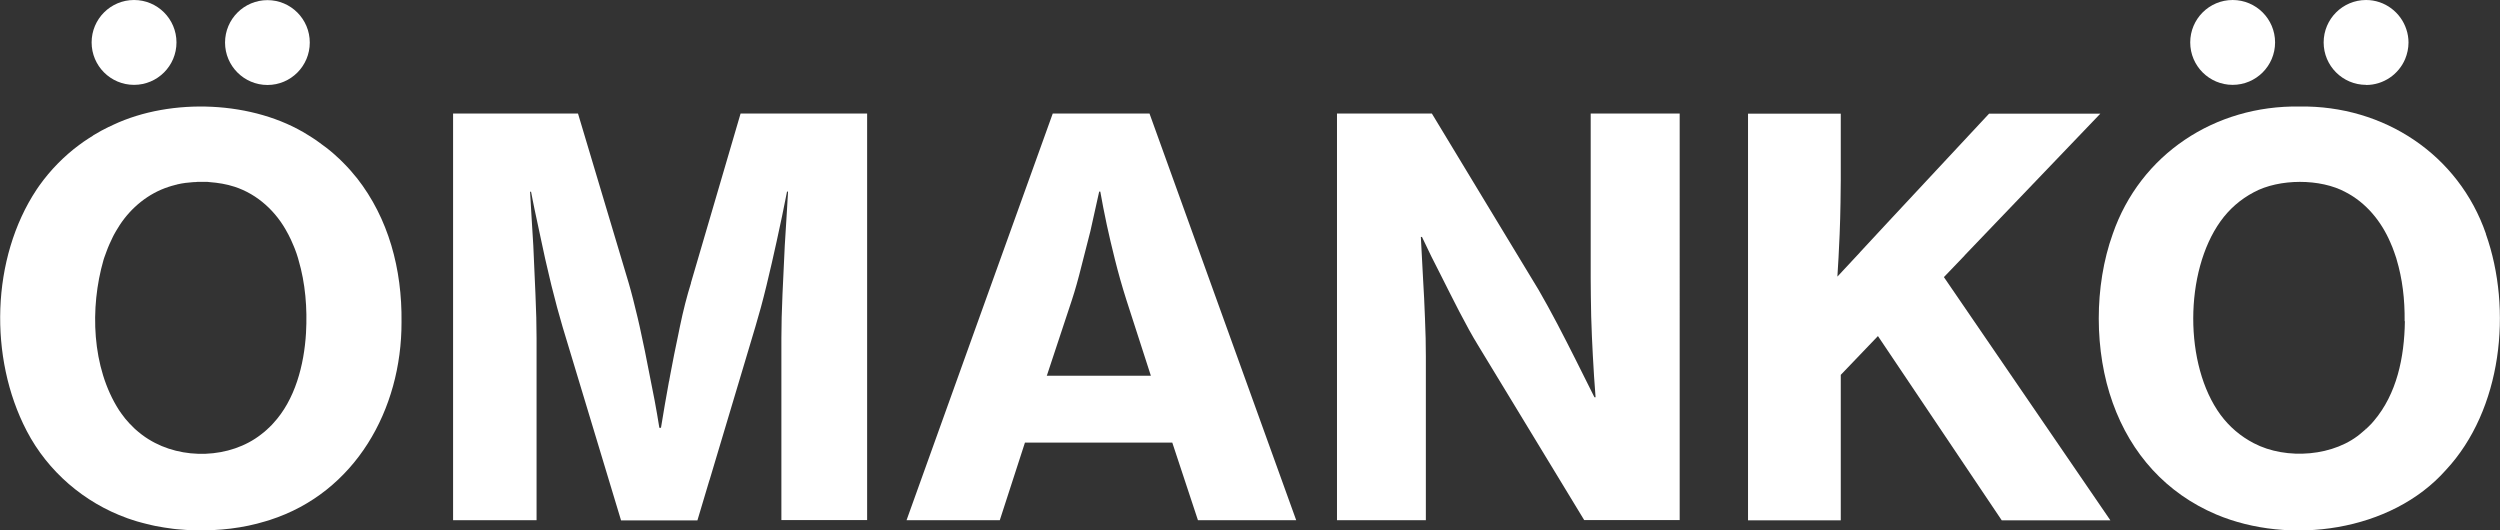 <?xml version="1.0" encoding="UTF-8"?> <svg xmlns="http://www.w3.org/2000/svg" id="Layer_2" viewBox="0 0 199.74 42.37"><rect x="0" y="0" width="199.74" height="42.37" fill="#333333" stroke="none"/><defs><style> .cls-1 { fill-rule: evenodd; } .cls-1, .cls-2 { fill: #fff; } </style></defs><g id="_Слой_1" data-name="Слой_1"><g><path class="cls-1" d="M91.83,9.07h-7.72l-6.17,17.15-5.51,15.34h7.45l2.01-6.2h11.77l2.05,6.2h7.85l-6.48-17.96-5.24-14.53ZM83.63,30.04l1.48-4.47.53-1.6c.26-.79.51-1.68.76-2.69.25-1.01.49-1.95.72-2.82.23-1.02.46-2.07.7-3.15h.09c.14.82.32,1.7.52,2.66.18.82.39,1.74.65,2.77.26,1.04.56,2.11.91,3.21l.4,1.24,1.56,4.83h-8.33Z"></path><path class="cls-1" d="M189.04,6.79c1.4,0,2.61-.86,3.12-2.07h0c.17-.41.27-.86.27-1.32,0-.37-.06-.72-.17-1.05h0c-.44-1.36-1.72-2.35-3.22-2.35-1.87,0-3.39,1.52-3.39,3.39s1.52,3.39,3.39,3.39Z"></path><path class="cls-1" d="M198.62,18.69c-2.19-6.35-8.17-10.28-14.89-10.18-6.77-.11-12.73,3.82-14.93,10.18-1.5,4.17-1.48,9.4,0,13.5,1.46,4.08,4.28,7.22,8.26,8.91,5.86,2.48,13.98,1.39,18.35-3.54,4.5-4.82,5.34-12.83,3.2-18.87ZM192.14,25.67c-.04,2.9-.65,5.8-2.47,7.95-.13.16-.28.32-.44.47-.07.07-.14.14-.22.21l-.02.02.04-.18c-.02.06-.03.12-.05.18-.07.07-.14.13-.21.18h0c-2.2,1.99-6.11,2.27-8.7.91-1.06-.55-1.95-1.31-2.66-2.27-2.92-3.98-2.89-11.42,0-15.46.71-.99,1.6-1.76,2.66-2.32,2.03-1.1,5.33-1.11,7.35,0,1.62.84,2.83,2.31,3.56,4.01h0c.12.27.23.54.32.81.05.14.1.29.15.44h0s.02.08.03.11c.46,1.54.66,3.17.64,4.93Z"></path><ellipse class="cls-2" cx="178.38" cy="3.39" rx="3.39" ry="3.39"></ellipse><path class="cls-1" d="M21.37,6.79c1.87,0,3.38-1.52,3.38-3.39s-1.51-3.39-3.38-3.39-3.39,1.52-3.39,3.39,1.52,3.39,3.39,3.39Z"></path><ellipse class="cls-2" cx="10.71" cy="3.39" rx="3.39" ry="3.39"></ellipse><path class="cls-1" d="M28.5,14.21c-.32-.4-.66-.79-1.02-1.15-.07-.07-.13-.14-.2-.2-.11-.11-.22-.22-.34-.32,0,0,0,0,0,0-.15-.14-.3-.28-.46-.41-.09-.08-.18-.15-.27-.22-.05-.04-.09-.08-.14-.11-.26-.2-.52-.39-.79-.58-.21-.14-.43-.29-.65-.42-4.37-2.76-10.94-3.01-15.58-.83-.12.05-.24.11-.35.17,0,0-.02,0-.02,0-.41.2-.81.42-1.19.65-.02,0-.03.02-.04.03-.02,0-.03.02-.04.03-.25.15-.5.32-.74.48-.1.07-.2.14-.3.22,0,0,0,0-.02.01-1.23.91-2.32,2.02-3.21,3.27-.07.11-.15.21-.22.32-3.63,5.48-3.82,13.44-.8,19.25h0s.01.03.02.04c1.68,3.22,4.58,5.72,8,6.95.02,0,.03.01.05.02.12.04.24.08.36.12.26.09.53.17.81.24.2.05.41.11.61.15h0s.04,0,.07.02c.12.03.24.05.36.08.47.09.95.17,1.44.23.09.01.18.02.27.03.5.05,1.01.08,1.51.09,1.89.04,3.79-.17,5.59-.72.12-.03.24-.07.36-.11,6.8-2.19,10.53-8.81,10.51-15.81.05-4.24-1.04-8.28-3.56-11.5ZM24.45,26.59c-.15,2.58-.88,5.36-2.62,7.23-.08.09-.16.18-.25.26-.05.06-.11.11-.17.16-.02.03-.05.05-.07.07-.14.13-.28.25-.43.36-.02.02-.03.03-.05.04-2.48,1.94-6.33,2.05-8.98.39-.02,0-.03-.02-.05-.03-.08-.05-.15-.1-.23-.15-.18-.13-.37-.26-.54-.41-.07-.06-.14-.12-.21-.18-.03-.03-.06-.06-.09-.08-.06-.06-.12-.12-.18-.18-.08-.07-.15-.15-.23-.23,0,0,0,0,0,0-.23-.24-.44-.5-.63-.77l-.05-.07c-.06-.08-.11-.15-.16-.23-2.19-3.41-2.34-8.18-1.24-12,.03-.12.08-.24.12-.35,0,0,0,0,0,0h0c.04-.11.08-.22.12-.33.14-.39.32-.78.5-1.15.03-.05.05-.11.08-.16.06-.11.11-.21.18-.32.09-.16.19-.31.29-.47.92-1.41,2.3-2.54,3.91-3.06.07-.03.15-.05.22-.07.12-.03.24-.07.37-.1.04,0,.08-.02.11-.03.42-.1.86-.15,1.29-.18.11,0,.21,0,.32-.02.21,0,.43,0,.65,0,.11,0,.21,0,.32.02.67.05,1.35.16,1.99.37,1.85.6,3.35,2,4.24,3.71.06.09.1.19.15.29.08.14.14.29.21.45h0c.04.1.09.2.13.3.03.07.06.15.09.22.09.24.18.48.25.73h0c.02.05.03.1.04.15.55,1.85.71,3.87.6,5.81Z"></path><path class="cls-1" d="M55.21,22.61c-.32,1.02-.62,2.18-.89,3.49-.05.22-.09.43-.13.64-.23,1.08-.44,2.13-.63,3.16-.03.16-.06.33-.09.49,0,.03,0,.05-.02.08-.22,1.22-.44,2.45-.64,3.71h-.13c-.23-1.46-.5-2.88-.79-4.28-.23-1.22-.49-2.49-.78-3.8-.06-.25-.11-.5-.17-.74-.24-1.01-.47-1.93-.71-2.75l-4.05-13.54h-9.98v32.49h6.67v-14.54c0-1.02-.03-2.2-.09-3.54-.03-.69-.06-1.37-.09-2.03-.03-.62-.06-1.22-.08-1.81-.08-1.4-.18-2.84-.26-4.32h.08c.05.24.09.48.14.72h0c.05.23.09.46.14.69.18.86.36,1.72.55,2.57.18.88.39,1.8.62,2.76.06.25.12.5.18.76.31,1.24.6,2.33.89,3.3l4.67,15.46h6.1l.95-3.18.03-.08,2.85-9.53.8-2.68c.29-.96.59-2.06.89-3.3.3-1.24.57-2.41.81-3.52.29-1.31.57-2.64.83-3.98h.08c0,.18-.02.36-.03.54-.02.29-.03.59-.05.87-.06.99-.12,1.96-.18,2.91-.06,1.22-.12,2.5-.18,3.84-.06,1.34-.09,2.52-.09,3.54v14.54h6.85V9.07h-10.11l-3.97,13.54Z"></path><path class="cls-1" d="M127.09,11.48v10.74c0,.93.02,1.95.04,3.06.03,1.11.08,2.14.13,3.1.06,1.13.13,2.26.22,3.36h-.09l-1.53-3.06c-.44-.87-.91-1.8-1.42-2.77-.51-.97-1.01-1.88-1.5-2.73l-4.53-7.48-4.01-6.63h-7.58v32.49h7.1v-13.06c0-.93-.02-1.95-.07-3.06-.04-1.11-.09-2.14-.15-3.1-.06-1.13-.12-2.27-.18-3.41h.09c.49,1.05,1,2.08,1.53,3.1.44.87.91,1.82,1.44,2.84s1.03,1.94,1.53,2.75l8.46,13.93h7.63V9.07h-7.11v2.4Z"></path><path class="cls-1" d="M156.96,20.41l10.85-11.33h-8.89l-8.11,8.7-2.2,2.37-.03.04h0s-1.78,1.91-1.78,1.91c.06-.87.12-2,.18-3.39.03-.83.06-1.68.07-2.54.01-.58.02-1.17.02-1.76v-5.33h-7.41v32.49h7.41v-11.62l2.97-3.1,9.89,14.72h8.68l-13.3-19.43,1.66-1.73Z"></path></g></g></svg> 